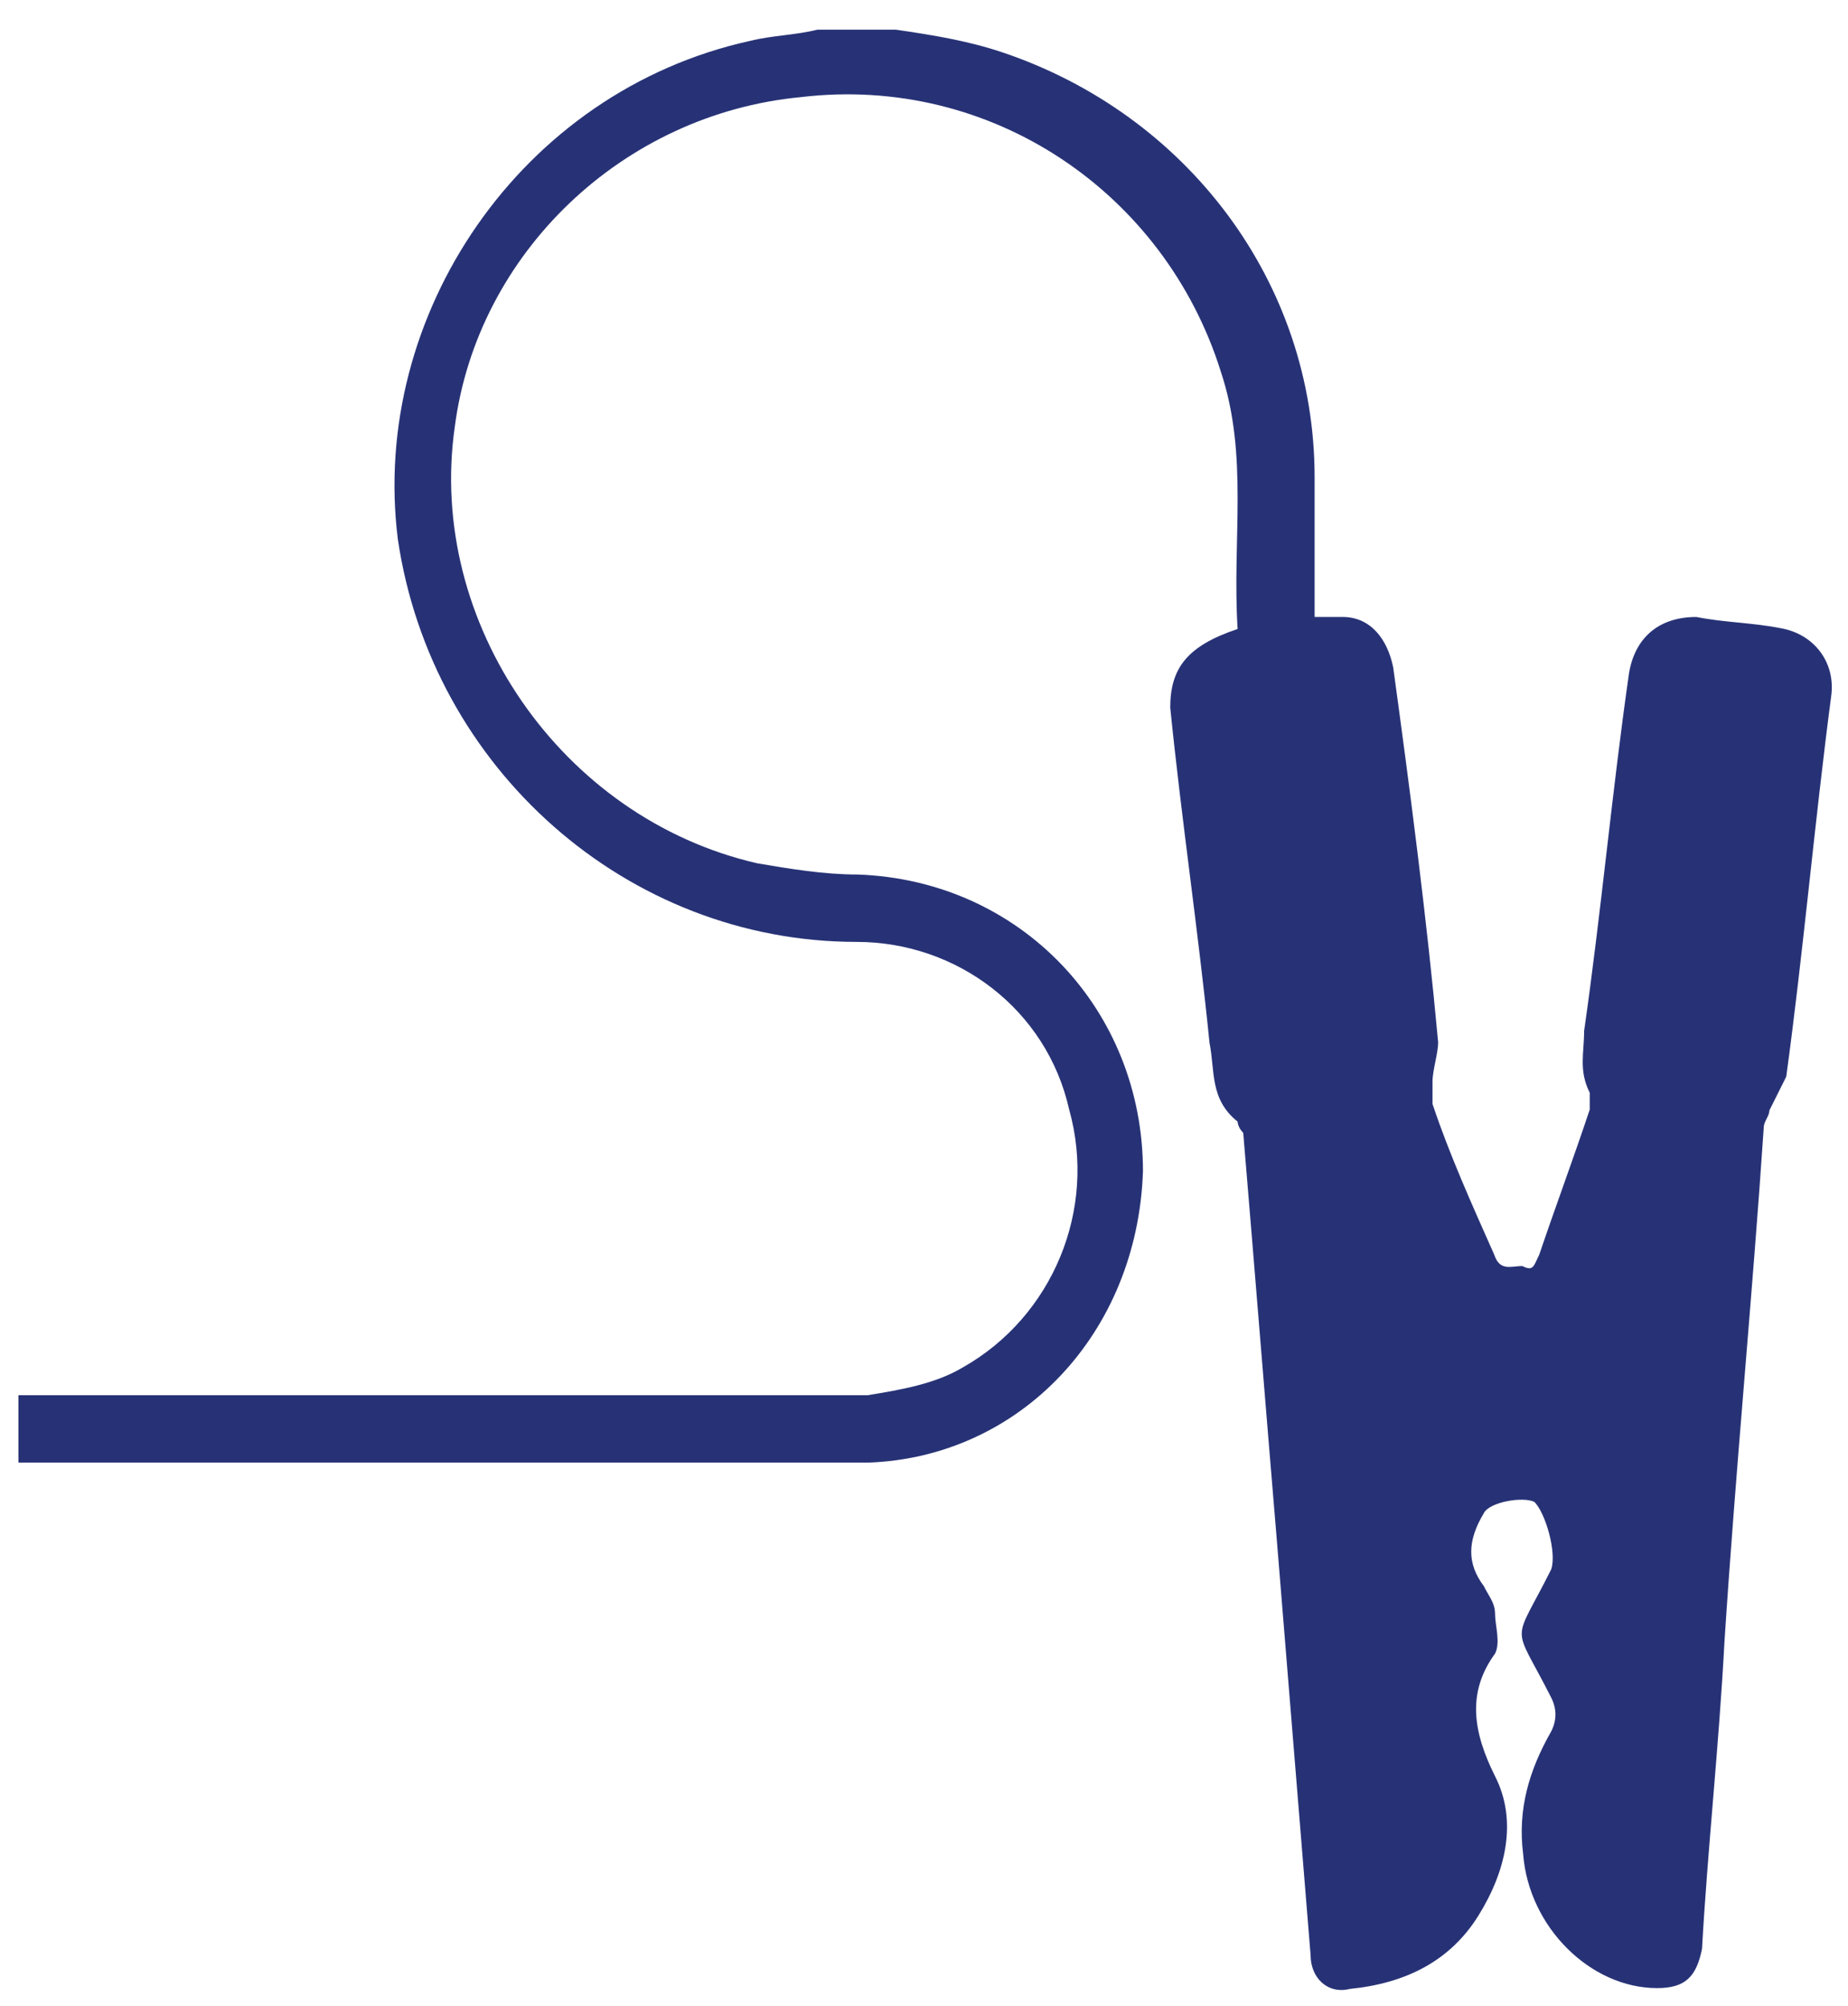 <?xml version="1.0" encoding="utf-8"?>
<!-- Generator: Adobe Illustrator 23.0.2, SVG Export Plug-In . SVG Version: 6.00 Build 0)  -->
<svg version="1.1" id="Layer_1" xmlns="http://www.w3.org/2000/svg" xmlns:xlink="http://www.w3.org/1999/xlink" x="0px" y="0px"
	 viewBox="0 0 230.4 250" style="enable-background:new 0 0 230.4 250;" xml:space="preserve">
<style type="text/css">
	.st0{fill:#273276;}
</style>
<path class="st0" d="M222,78.3c-3.5-0.7-7-0.7-10.5-1.4c-4.9,0-7.7,2.8-8.4,7c-2.1,14.6-3.5,30-5.6,44.6c0,2.8-0.7,4.9,0.7,7.7
	c0,0.7,0,1.4,0,2.1c-2.1,6.3-4.2,11.9-6.3,18.1c-0.7,1.4-0.7,2.1-2.1,1.4c-1.4,0-2.8,0.7-3.5-1.4c-2.8-6.3-5.6-12.5-7.7-18.8
	c0-0.7,0-2.1,0-2.8c0-1.4,0.7-3.5,0.7-4.9c-1.4-15.3-3.5-31.4-5.6-46.7c-0.7-3.5-2.8-6.3-6.3-6.3c-1.4,0-2.1,0-3.5,0
	c0-0.7,0-1.4,0-2.1c0-4.9,0-9.8,0-15.3c0-24.4-16-45.3-39-53c-4.2-1.4-8.4-2.1-13.2-2.8c-3.5,0-6.3,0-9.8,0
	c-2.8,0.7-5.6,0.7-8.4,1.4c-28.6,6.3-47.4,34.2-43.9,62.1c4.2,28.6,28.6,50.2,57.2,50.2c12.5,0,23.7,8.4,26.5,20.9
	c3.5,12.5-2.1,25.8-13.2,32.1c-3.5,2.1-7.7,2.8-11.9,3.5H2.3v8.4h106c18.8-0.7,33.5-16,34.2-36.3c0-20.2-15.3-36.3-35.6-37
	c-4.2,0-8.4-0.7-12.5-1.4C70,102,53.2,77.6,56.7,53.2c2.8-21.6,20.9-39,43.2-41.1c23.7-2.8,45.3,11.9,52.3,34.2
	c3.5,10.5,1.4,20.9,2.1,32.1c-6.3,2.1-8.4,4.9-8.4,9.8c1.4,13.9,3.5,27.9,4.9,41.8c0.7,3.5,0,7,3.5,9.8c0,0,0,0.7,0.7,1.4
	c1.4,16.7,2.8,34.2,4.2,50.9c1.4,17.4,2.8,34.2,4.2,51.6c0,2.8,2.1,4.9,4.9,4.2c7-0.7,12.5-3.5,16-9.1s4.9-11.9,2.1-17.4
	c-2.8-5.6-3.5-10.5,0-15.3c0.7-1.4,0-3.5,0-4.9s-0.7-2.1-1.4-3.5c-2.1-2.8-2.1-5.6,0-9.1c0.7-1.4,4.9-2.1,6.3-1.4
	c1.4,1.4,2.8,6.3,2.1,8.4c-4.9,9.8-4.9,6.3,0,16c0.7,1.4,0.7,2.8,0,4.2c-2.8,4.9-4.2,9.8-3.5,15.3c0.7,9.1,8.4,16.7,16.7,16.7
	c3.5,0,4.9-1.4,5.6-4.9c0.7-12.5,2.1-25.1,2.8-38.3c1.4-21.6,3.5-43.2,4.9-64.1c0-0.7,0.7-1.4,0.7-2.1c0.7-1.4,1.4-2.8,2.1-4.2
	c2.1-15.3,3.5-31.4,5.6-47.4C228.9,82.5,226.1,79,222,78.3z"/>
</svg>
